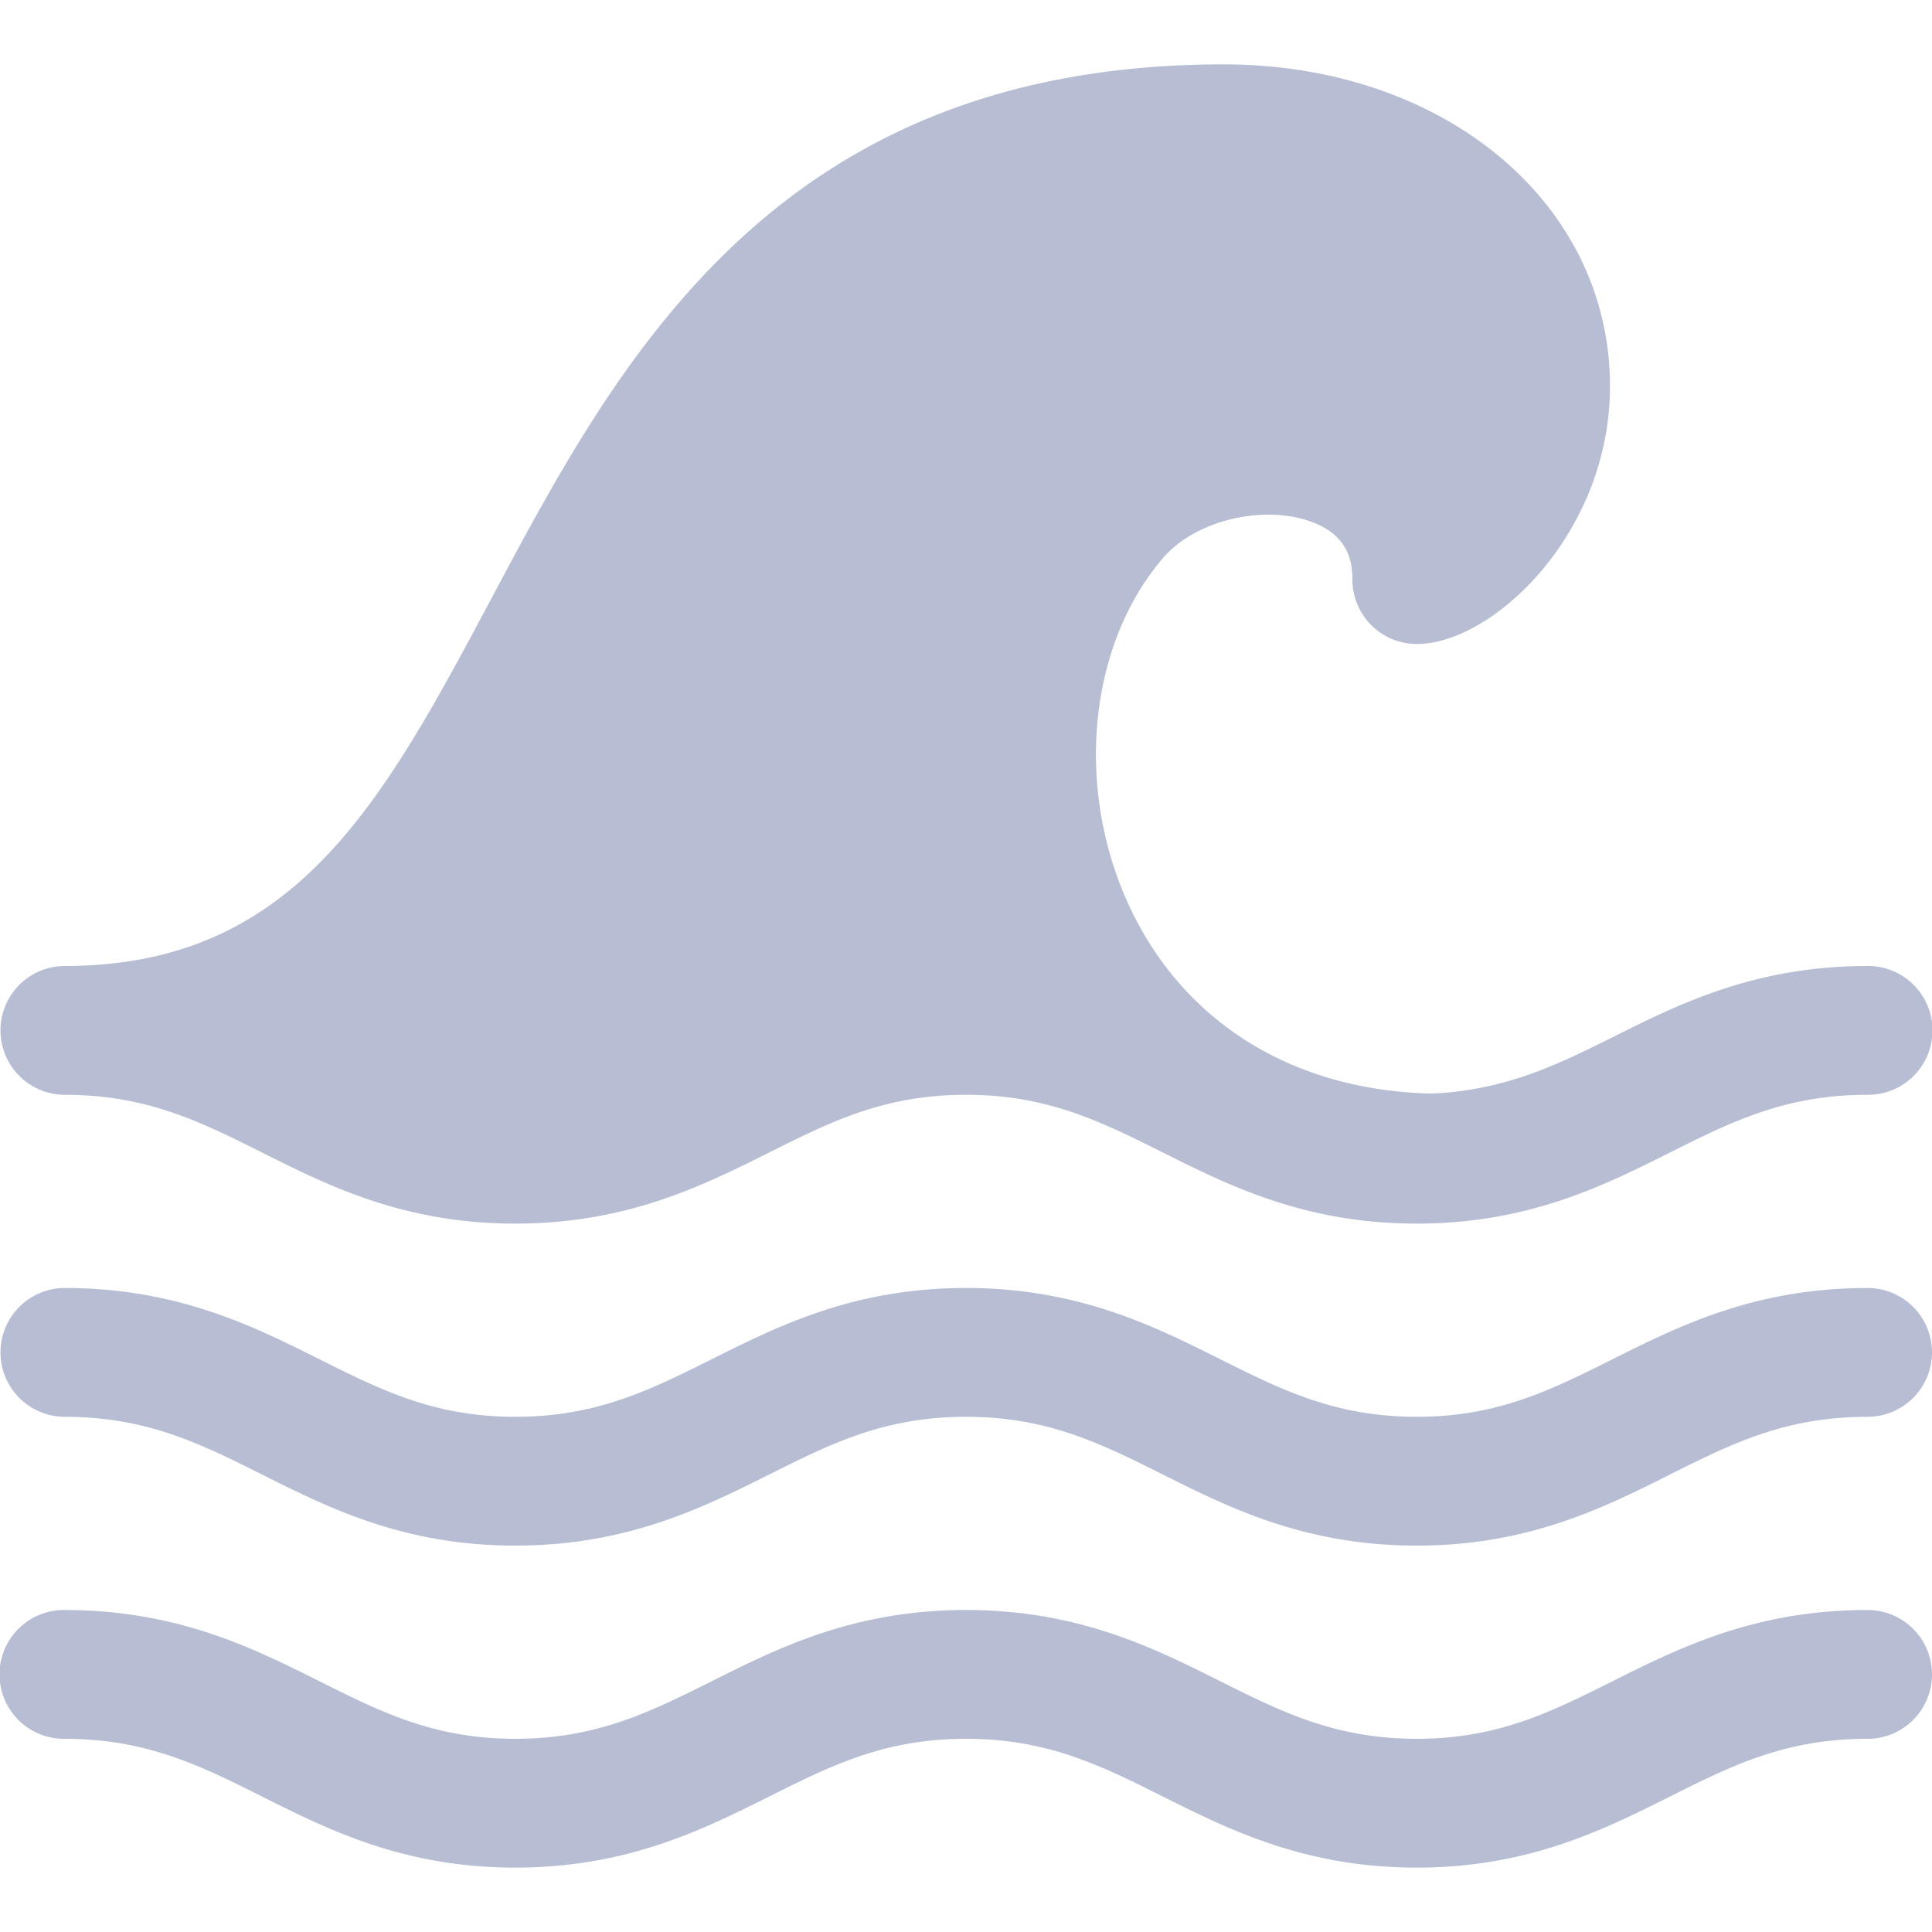 <svg xmlns="http://www.w3.org/2000/svg" xmlns:xlink="http://www.w3.org/1999/xlink" width="512" height="512" viewBox="0 0 512 512"><defs><clipPath id="clip-path"><rect id="Rectangle_514" data-name="Rectangle 514" width="512" height="512" transform="translate(-23395 -7973)" fill="#b7bdd2"></rect></clipPath></defs><g id="Mask_Group_141" data-name="Mask Group 141" transform="translate(23395 7973)" clip-path="url(#clip-path)"><g id="wave_2_" data-name="wave (2)" transform="translate(-23412.066 -7990.066)"><path id="XMLID_103_" d="M529.067,460.8A17.073,17.073,0,0,1,512,477.867c-21.811,0-36.011,7.1-52.429,15.326C441.958,502.016,422.007,512,392.533,512c-29.628,0-49.664-10.018-67.345-18.859-16.384-8.192-30.532-15.275-52.122-15.275s-35.738,7.083-52.122,15.275C203.264,501.982,183.228,512,153.6,512c-29.474,0-49.425-9.984-67.038-18.807-16.418-8.226-30.618-15.326-52.429-15.326a17.067,17.067,0,1,1,0-34.133c29.884,0,49.988,10.069,67.721,18.944,16.282,8.141,30.345,15.189,51.746,15.189,21.572,0,35.7-7.083,52.087-15.258,17.681-8.858,37.734-18.876,67.379-18.876s49.7,10.018,67.379,18.876c16.384,8.175,30.515,15.258,52.087,15.258,21.4,0,35.465-7.049,51.746-15.189,17.732-8.875,37.837-18.944,67.721-18.944A17.073,17.073,0,0,1,529.067,460.8Z" fill="#b7bdd2"></path><path id="XMLID_104_" d="M529.067,375.467A17.073,17.073,0,0,1,512,392.533c-21.811,0-36.011,7.1-52.429,15.326-17.613,8.823-37.564,18.807-67.038,18.807-29.628,0-49.664-10.018-67.345-18.859-16.384-8.192-30.532-15.275-52.122-15.275s-35.738,7.083-52.122,15.275c-17.681,8.841-37.717,18.859-67.345,18.859-29.474,0-49.425-9.984-67.038-18.807-16.418-8.226-30.618-15.326-52.429-15.326a17.067,17.067,0,0,1,0-34.133c29.884,0,49.988,10.069,67.721,18.944,16.282,8.141,30.345,15.189,51.746,15.189,21.572,0,35.7-7.083,52.087-15.258,17.681-8.858,37.734-18.876,67.379-18.876s49.7,10.018,67.379,18.876c16.384,8.175,30.515,15.258,52.087,15.258,21.4,0,35.465-7.049,51.746-15.189C462.012,368.469,482.116,358.4,512,358.4a17.073,17.073,0,0,1,17.067,17.067Z" fill="#b7bdd2"></path><path id="XMLID_966_" d="M512,273.067c-29.884,0-49.988,10.069-67.721,18.944-15.189,7.595-28.672,13.995-47.753,14.865-36.864-.785-66.133-18.944-80.469-50.3-14.251-31.2-10.411-68.949,9.37-91.8,8.516-9.83,26.539-14.131,39.3-9.387,9.626,3.567,10.735,10.428,10.735,15.275a17.073,17.073,0,0,0,17.067,17.067c20.139,0,51.2-29.321,51.2-68.267,0-48.657-44.032-85.333-102.4-85.333-118.579,0-160.222,78.114-193.69,140.885-29.2,54.784-52.275,98.048-113.51,98.048a17.067,17.067,0,0,0,0,34.133c21.811,0,36.011,7.1,52.429,15.326,17.613,8.823,37.564,18.807,67.038,18.807,29.628,0,49.664-10.018,67.345-18.859,16.384-8.192,30.532-15.275,52.122-15.275s35.738,7.083,52.122,15.275c17.681,8.841,37.717,18.859,67.345,18.859,29.474,0,49.425-9.984,67.038-18.807C475.989,314.3,490.189,307.2,512,307.2a17.067,17.067,0,1,0,0-34.133Z" fill="#b7bdd2"></path></g></g></svg>